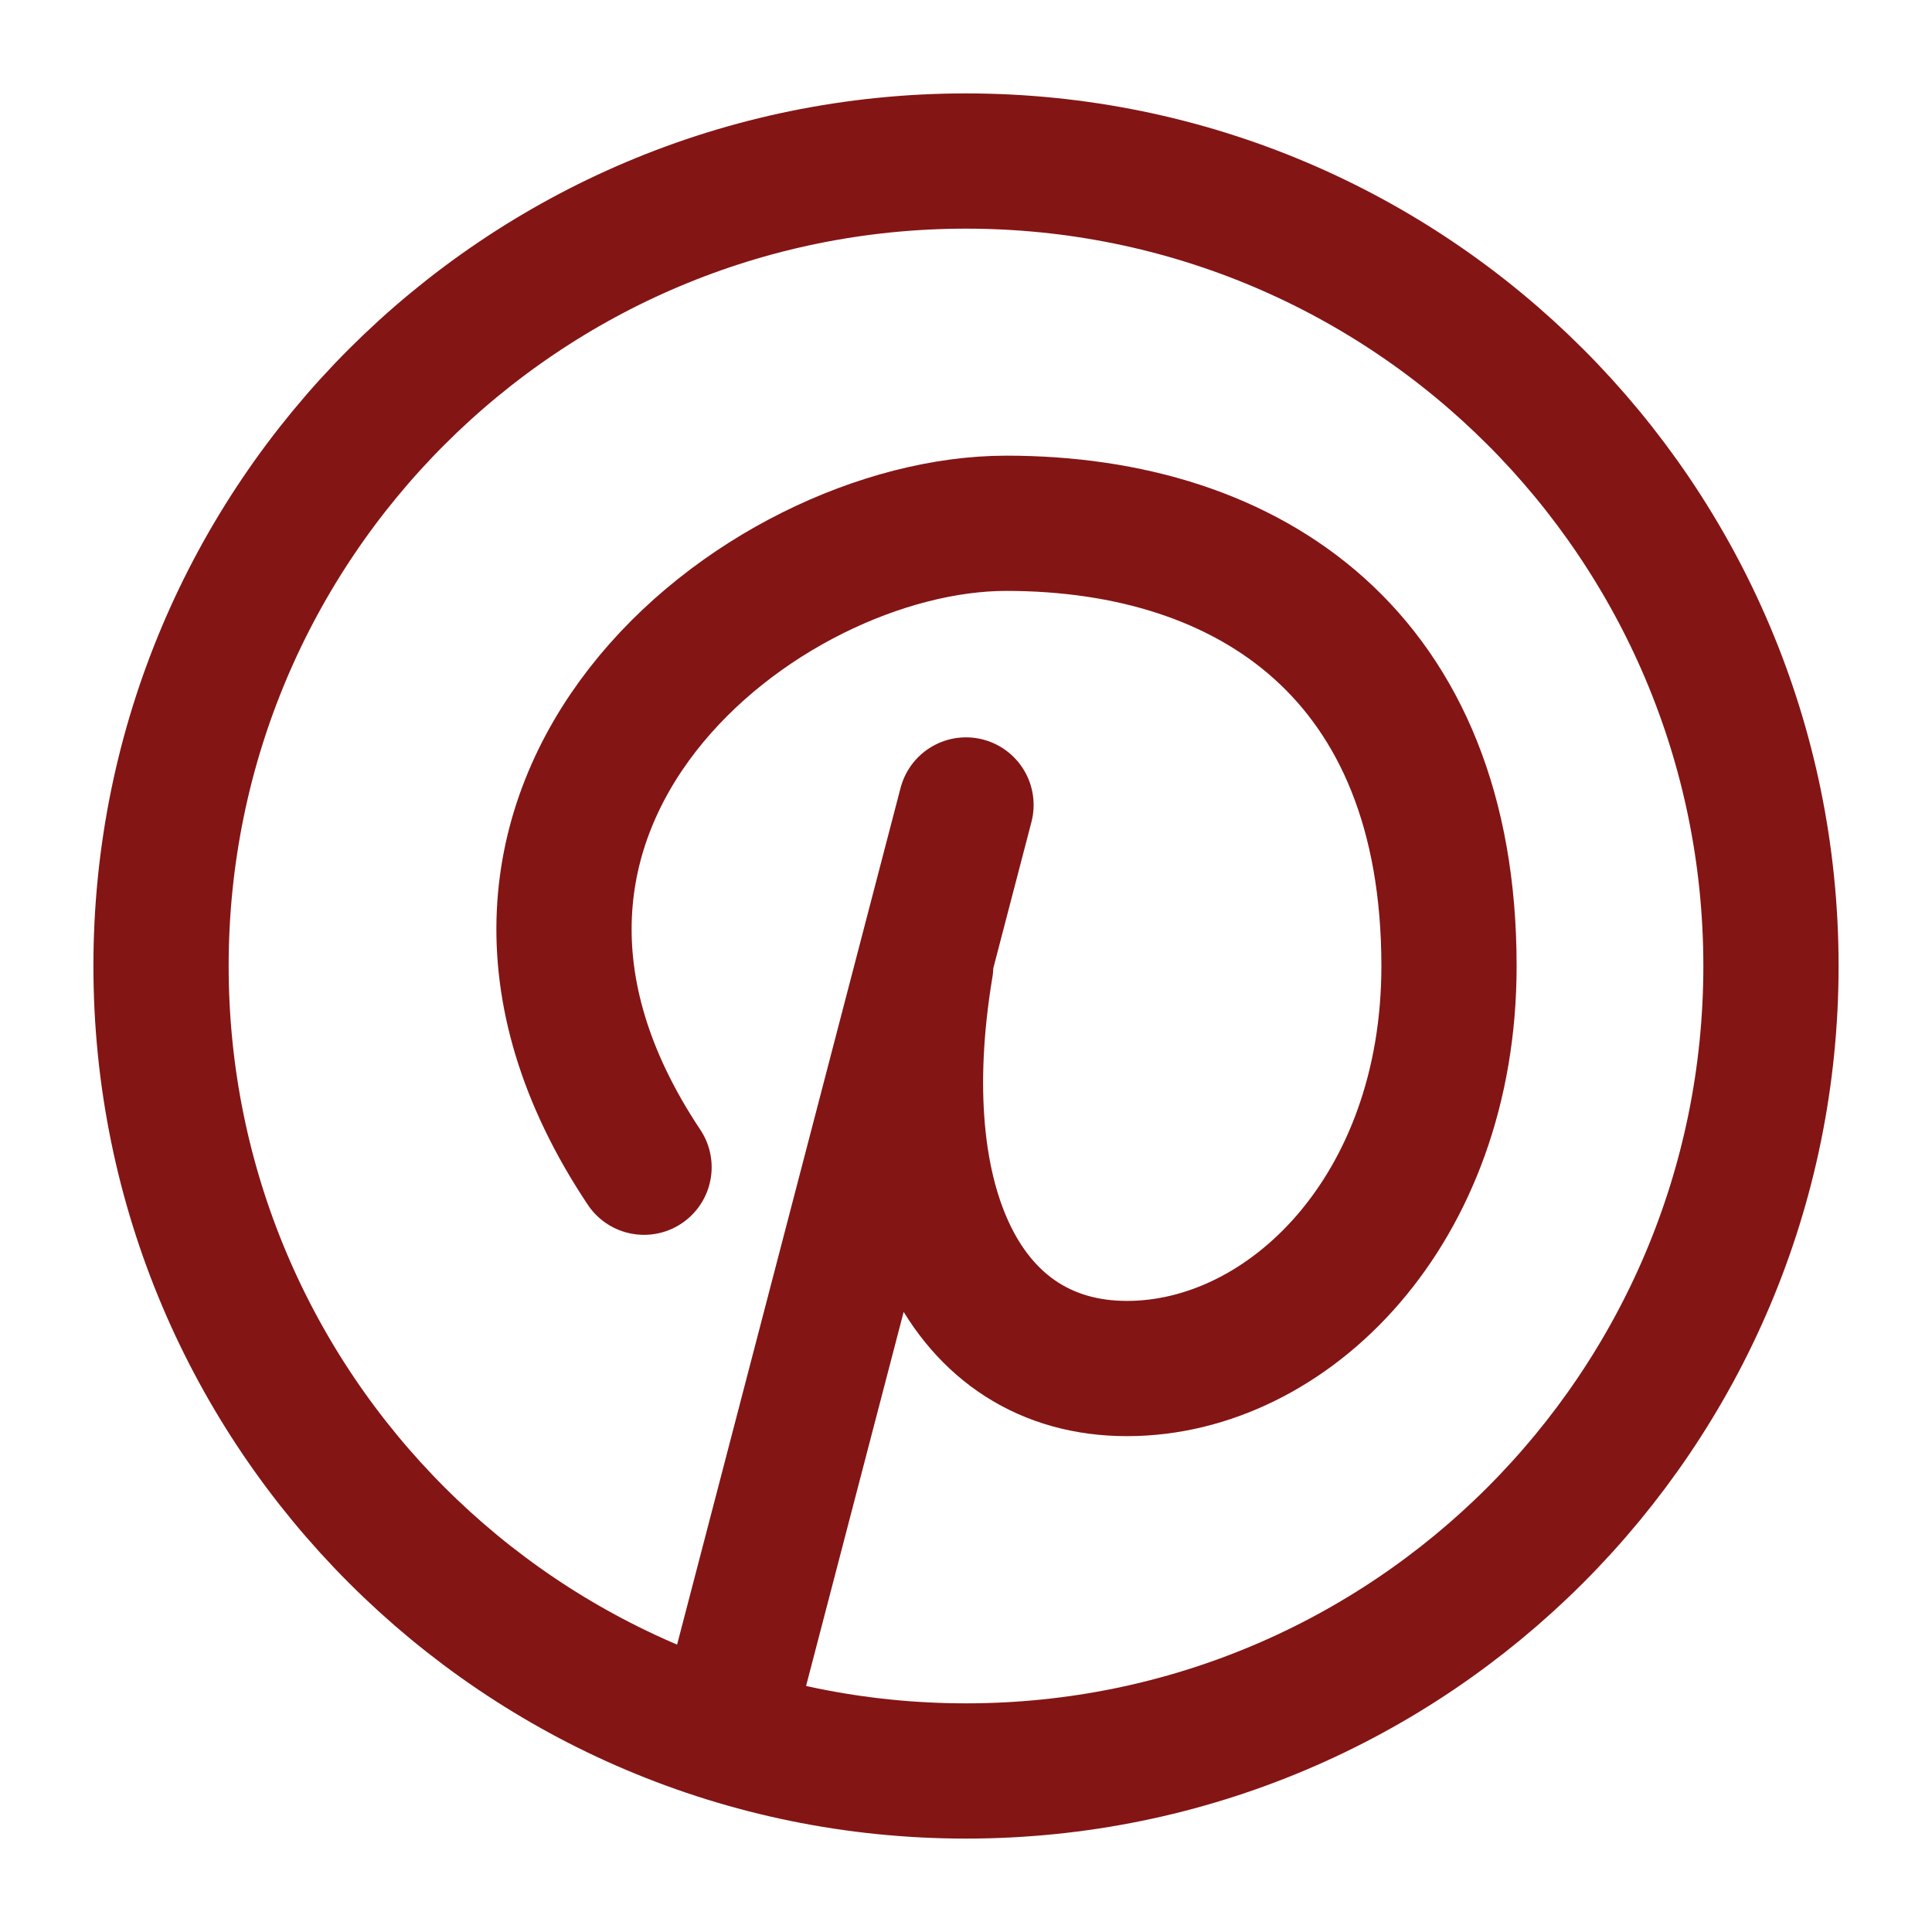 <?xml version="1.0" encoding="UTF-8"?> <svg xmlns="http://www.w3.org/2000/svg" width="20" height="20" viewBox="0 0 20 20" fill="none"><g clip-path="url(#clip0_103_264)"><path d="M6.667 12.083C4.167 8.333 7.885 5.417 10.417 5.417C12.948 5.417 15 6.795 15 10C15 12.532 13.334 14.167 11.667 14.167C10 14.167 9.167 12.5 9.583 10M10 8.333L7.5 17.917" stroke="#841515" stroke-width="1.4" stroke-linecap="round" stroke-linejoin="round"></path><path d="M10 18.333C14.603 18.333 18.333 14.602 18.333 10C18.333 5.397 14.603 1.667 10 1.667C5.398 1.667 1.667 5.397 1.667 10C1.667 14.602 5.398 18.333 10 18.333Z" stroke="#841515" stroke-width="1.4" stroke-linecap="round" stroke-linejoin="round"></path></g><defs><clipPath id="clip0_103_264"><rect width="20" height="20" fill="white"></rect></clipPath></defs></svg> 